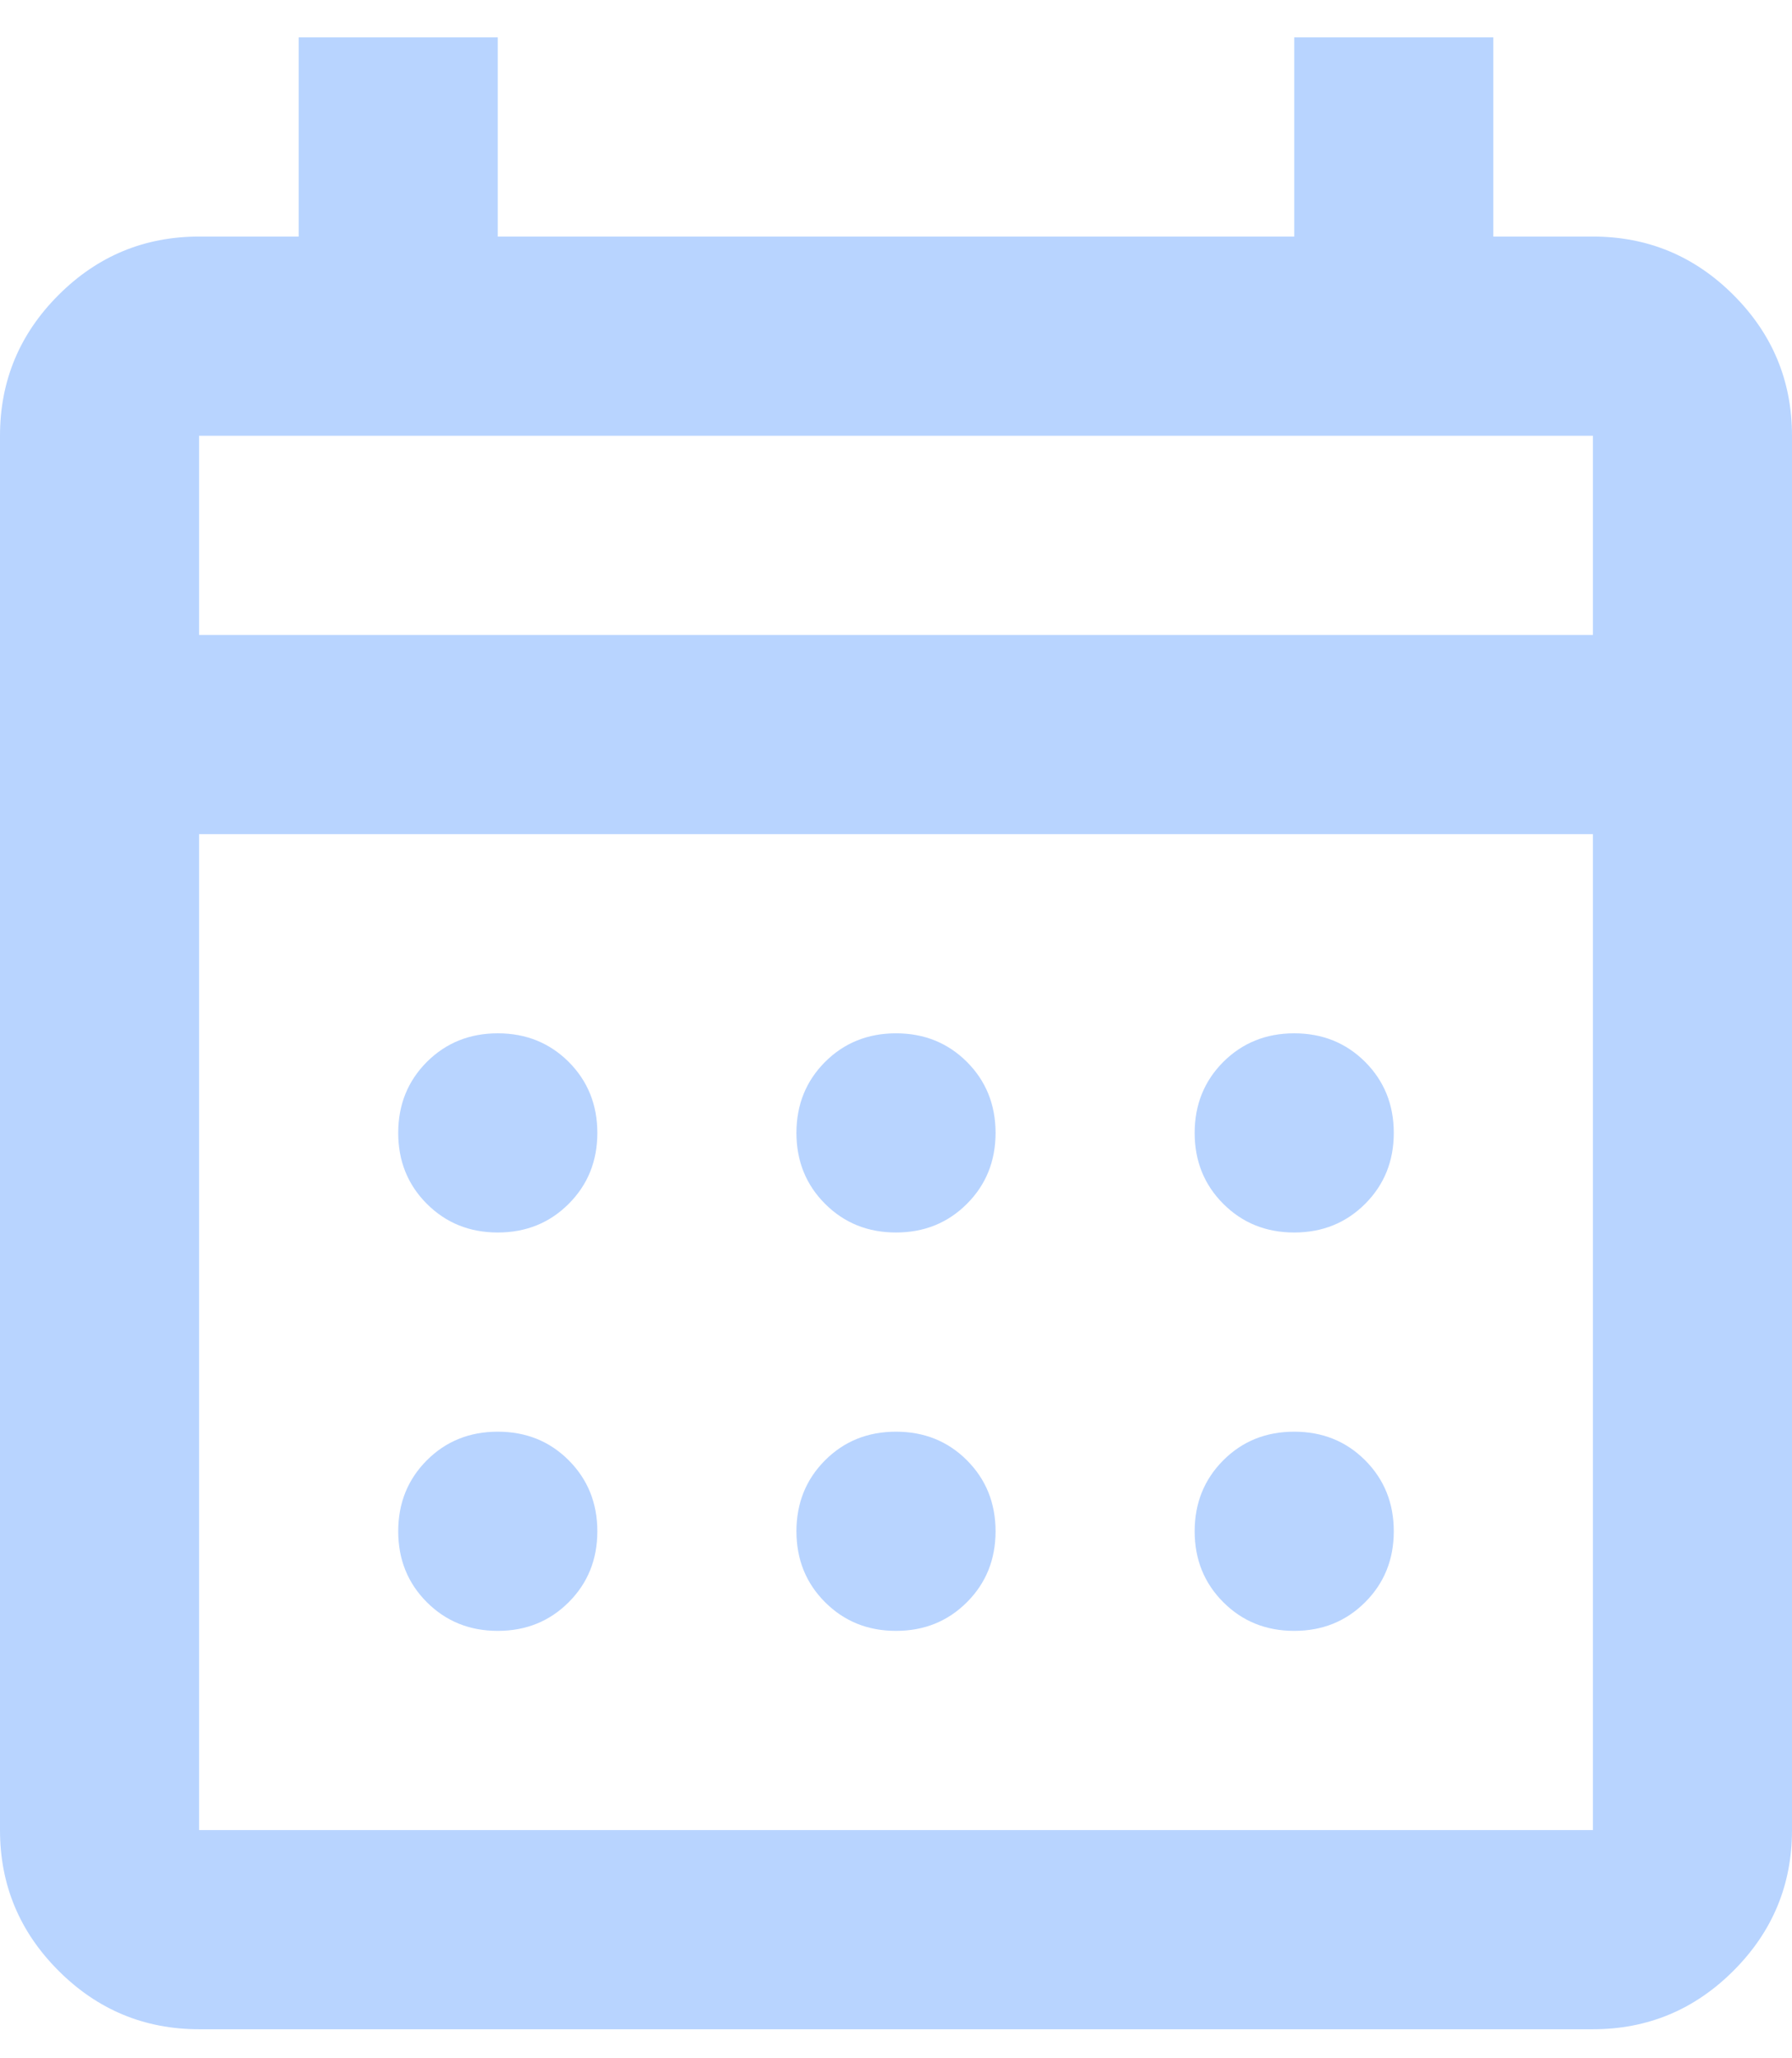 <svg width="27" height="31" viewBox="0 0 27 31" fill="none" xmlns="http://www.w3.org/2000/svg">
<path d="M3 30.563C2.175 30.563 1.469 30.269 0.881 29.681C0.294 29.094 0 28.388 0 27.563V6.563C0 5.738 0.294 5.031 0.881 4.444C1.469 3.856 2.175 3.563 3 3.563H4.5V0.563H7.5V3.563H19.5V0.563H22.5V3.563H24C24.825 3.563 25.531 3.856 26.119 4.444C26.706 5.031 27 5.738 27 6.563V27.563C27 28.388 26.706 29.094 26.119 29.681C25.531 30.269 24.825 30.563 24 30.563H3ZM3 27.563H24V12.563H3V27.563ZM3 9.563H24V6.563H3V9.563ZM13.5 18.563C13.075 18.563 12.719 18.419 12.431 18.131C12.144 17.844 12 17.488 12 17.063C12 16.638 12.144 16.282 12.431 15.994C12.719 15.707 13.075 15.563 13.5 15.563C13.925 15.563 14.281 15.707 14.569 15.994C14.856 16.282 15 16.638 15 17.063C15 17.488 14.856 17.844 14.569 18.131C14.281 18.419 13.925 18.563 13.5 18.563ZM7.5 18.563C7.075 18.563 6.719 18.419 6.431 18.131C6.144 17.844 6 17.488 6 17.063C6 16.638 6.144 16.282 6.431 15.994C6.719 15.707 7.075 15.563 7.5 15.563C7.925 15.563 8.281 15.707 8.569 15.994C8.856 16.282 9 16.638 9 17.063C9 17.488 8.856 17.844 8.569 18.131C8.281 18.419 7.925 18.563 7.5 18.563ZM19.5 18.563C19.075 18.563 18.719 18.419 18.431 18.131C18.144 17.844 18 17.488 18 17.063C18 16.638 18.144 16.282 18.431 15.994C18.719 15.707 19.075 15.563 19.5 15.563C19.925 15.563 20.281 15.707 20.569 15.994C20.856 16.282 21 16.638 21 17.063C21 17.488 20.856 17.844 20.569 18.131C20.281 18.419 19.925 18.563 19.5 18.563ZM13.5 24.563C13.075 24.563 12.719 24.419 12.431 24.131C12.144 23.844 12 23.488 12 23.063C12 22.638 12.144 22.282 12.431 21.994C12.719 21.706 13.075 21.563 13.5 21.563C13.925 21.563 14.281 21.706 14.569 21.994C14.856 22.282 15 22.638 15 23.063C15 23.488 14.856 23.844 14.569 24.131C14.281 24.419 13.925 24.563 13.5 24.563ZM7.5 24.563C7.075 24.563 6.719 24.419 6.431 24.131C6.144 23.844 6 23.488 6 23.063C6 22.638 6.144 22.282 6.431 21.994C6.719 21.706 7.075 21.563 7.5 21.563C7.925 21.563 8.281 21.706 8.569 21.994C8.856 22.282 9 22.638 9 23.063C9 23.488 8.856 23.844 8.569 24.131C8.281 24.419 7.925 24.563 7.5 24.563ZM19.5 24.563C19.075 24.563 18.719 24.419 18.431 24.131C18.144 23.844 18 23.488 18 23.063C18 22.638 18.144 22.282 18.431 21.994C18.719 21.706 19.075 21.563 19.5 21.563C19.925 21.563 20.281 21.706 20.569 21.994C20.856 22.282 21 22.638 21 23.063C21 23.488 20.856 23.844 20.569 24.131C20.281 24.419 19.925 24.563 19.5 24.563Z" fill="#B8D4FF"/>
</svg>
